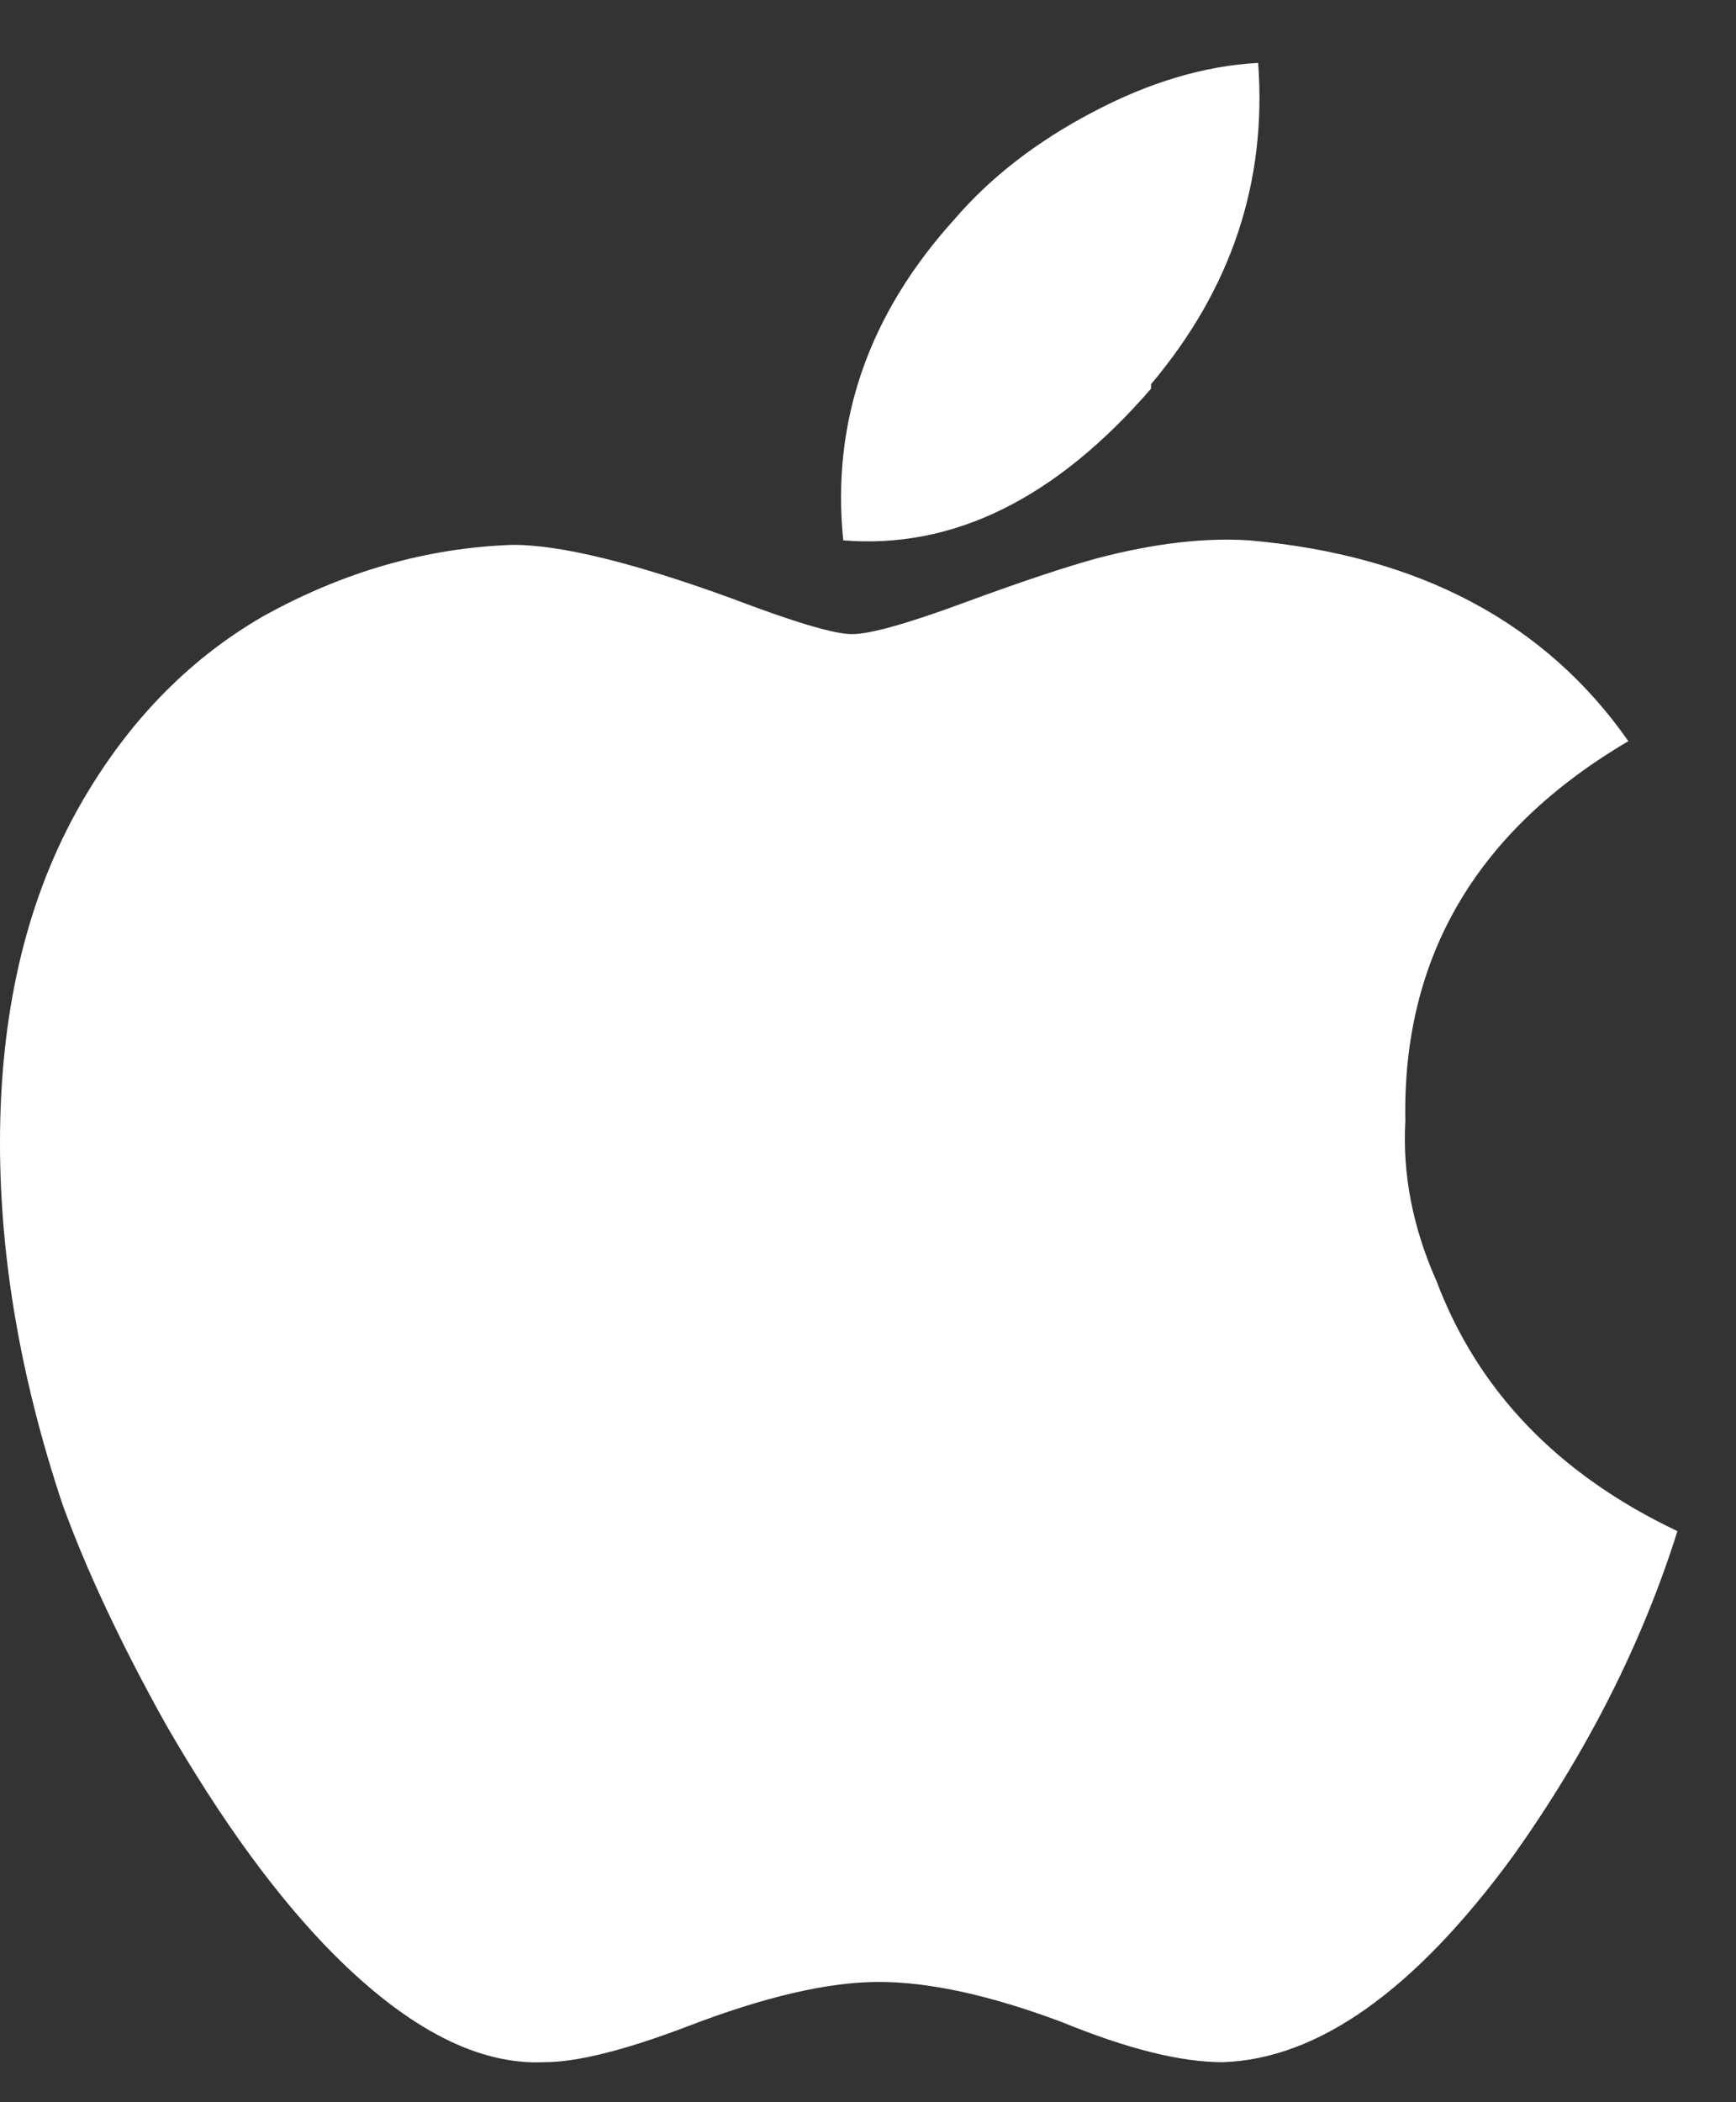 <svg width="19" height="23" viewBox="0 0 19 23" fill="none" xmlns="http://www.w3.org/2000/svg">
<rect x="0" y="0" width="19" height="23" fill="#333333" stroke="none"/>
<path d="M15.381 12.26C15.348 10.469 16.162 9.086 17.822 8.109C16.911 6.807 15.527 6.075 13.672 5.912C13.184 5.88 12.63 5.945 12.012 6.107C11.654 6.205 11.165 6.368 10.547 6.596C9.928 6.824 9.521 6.938 9.326 6.938C9.131 6.938 8.691 6.807 8.008 6.547C6.934 6.156 6.136 5.961 5.615 5.961C4.671 5.993 3.76 6.254 2.881 6.742C2.035 7.23 1.351 7.947 0.83 8.891C0.277 9.9 0 11.104 0 12.504C0 13.773 0.228 15.092 0.684 16.459C0.944 17.175 1.318 17.973 1.807 18.852C2.425 19.926 3.044 20.772 3.662 21.391C4.476 22.204 5.241 22.595 5.957 22.562C6.315 22.562 6.836 22.432 7.52 22.172C8.366 21.846 9.066 21.684 9.619 21.684C10.172 21.684 10.84 21.83 11.621 22.123C12.337 22.416 12.923 22.562 13.379 22.562C14.421 22.53 15.479 21.781 16.553 20.316C17.366 19.177 17.969 17.989 18.359 16.752C17.057 16.134 16.178 15.222 15.723 14.018C15.462 13.432 15.348 12.846 15.381 12.26ZM12.598 4.203C13.477 3.161 13.867 1.99 13.77 0.688C13.184 0.72 12.581 0.899 11.963 1.225C11.344 1.55 10.84 1.941 10.449 2.396C9.505 3.438 9.098 4.61 9.229 5.912C10.433 6.01 11.556 5.456 12.598 4.252V4.203Z" fill="white"/>
</svg>
